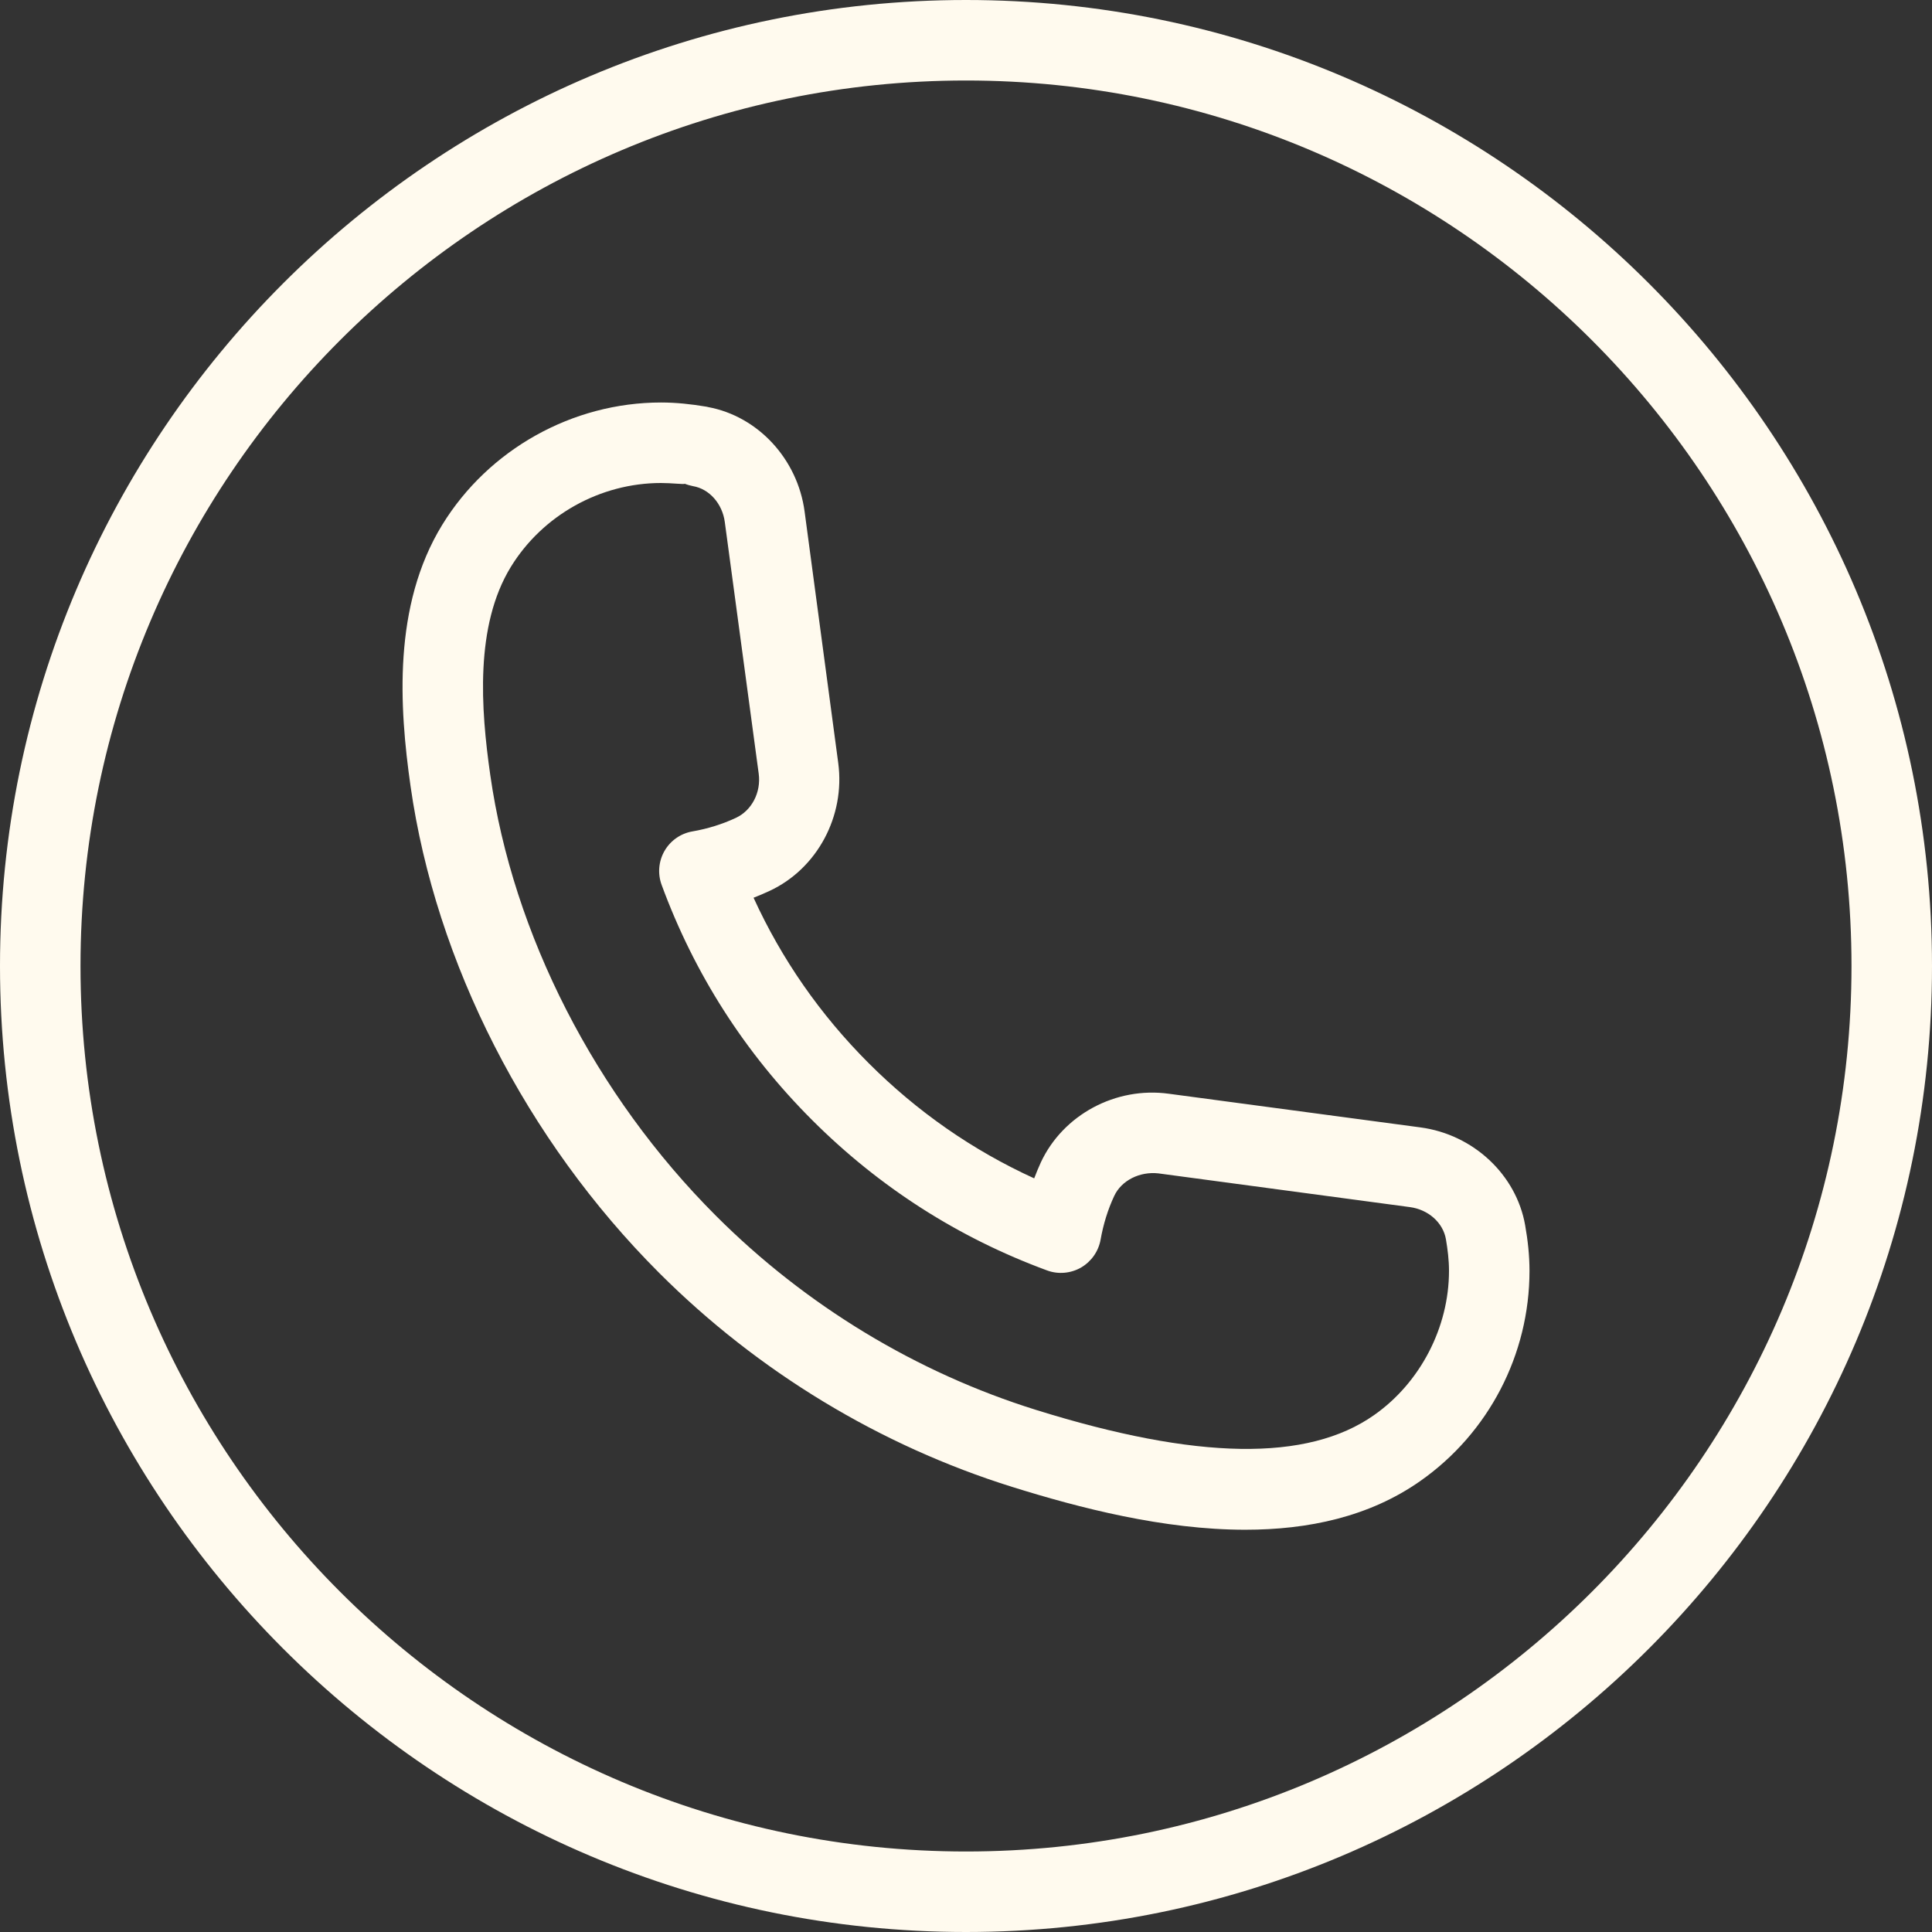 <?xml version="1.0" encoding="UTF-8" standalone="no"?><svg xmlns="http://www.w3.org/2000/svg" xmlns:xlink="http://www.w3.org/1999/xlink" fill="#fffaee" height="24" preserveAspectRatio="xMidYMid meet" version="1" viewBox="0.0 0.0 24.0 24.0" width="24" zoomAndPan="magnify"><rect x="0.0" y="0.0" width="24.0" height="24.0" fill="#333333" stroke="none"/><g id="change1_1"><path d="m12 24c-6.617 0-12-5.383-12-12s5.383-12 12-12 12 5.383 12 12-5.383 12-12 12zm0-23c-6.065 0-11 4.935-11 11s4.935 11 11 11 11-4.935 11-11-4.935-11-11-11z" fill="inherit"/></g><g id="change1_2"><path d="m15.47 19.003c-1.016 0-2.061-.271-2.896-.532-1.642-.513-3.159-1.432-4.386-2.659-1.65-1.65-2.776-3.854-3.088-6.046-.14-.984-.222-2.243.394-3.247.576-.937 1.617-1.519 2.718-1.519.192 0 .378.021.557.051.009.002.019.003.028.006.62.115 1.111.646 1.198 1.297l.418 3.125c.088.66-.262 1.313-.853 1.588-.065.03-.131.059-.199.085.349.764.828 1.453 1.43 2.055s1.291 1.082 2.056 1.431c.025-.067.054-.134.083-.199.276-.591.93-.943 1.59-.852l3.125.418c.656.087 1.191.587 1.301 1.215.033.187.054.374.054.567 0 1.039-.507 2.015-1.357 2.611-.635.446-1.395.605-2.173.605zm-7.258-13.003c-.755 0-1.471.399-1.866 1.042-.449.732-.373 1.765-.256 2.583.282 1.981 1.304 3.979 2.805 5.479 1.113 1.113 2.488 1.947 3.977 2.411 1.998.623 3.371.645 4.197.064.574-.402.931-1.09.931-1.792 0-.137-.017-.267-.038-.392-.036-.208-.22-.37-.448-.4l-3.125-.419c-.228-.025-.458.085-.549.283-.078.167-.134.349-.168.54-.026.146-.115.272-.243.347-.128.073-.283.087-.421.036-1.104-.406-2.086-1.035-2.92-1.869-.834-.833-1.463-1.816-1.869-2.921-.051-.139-.038-.293.036-.422.074-.128.201-.217.347-.242.19-.033.372-.09.539-.168.198-.092.315-.317.284-.549l-.421-3.125c-.03-.229-.193-.413-.395-.447-.034-.007-.068-.016-.1-.029-.03.008-.161-.01-.297-.01z" fill="inherit"/></g></svg>